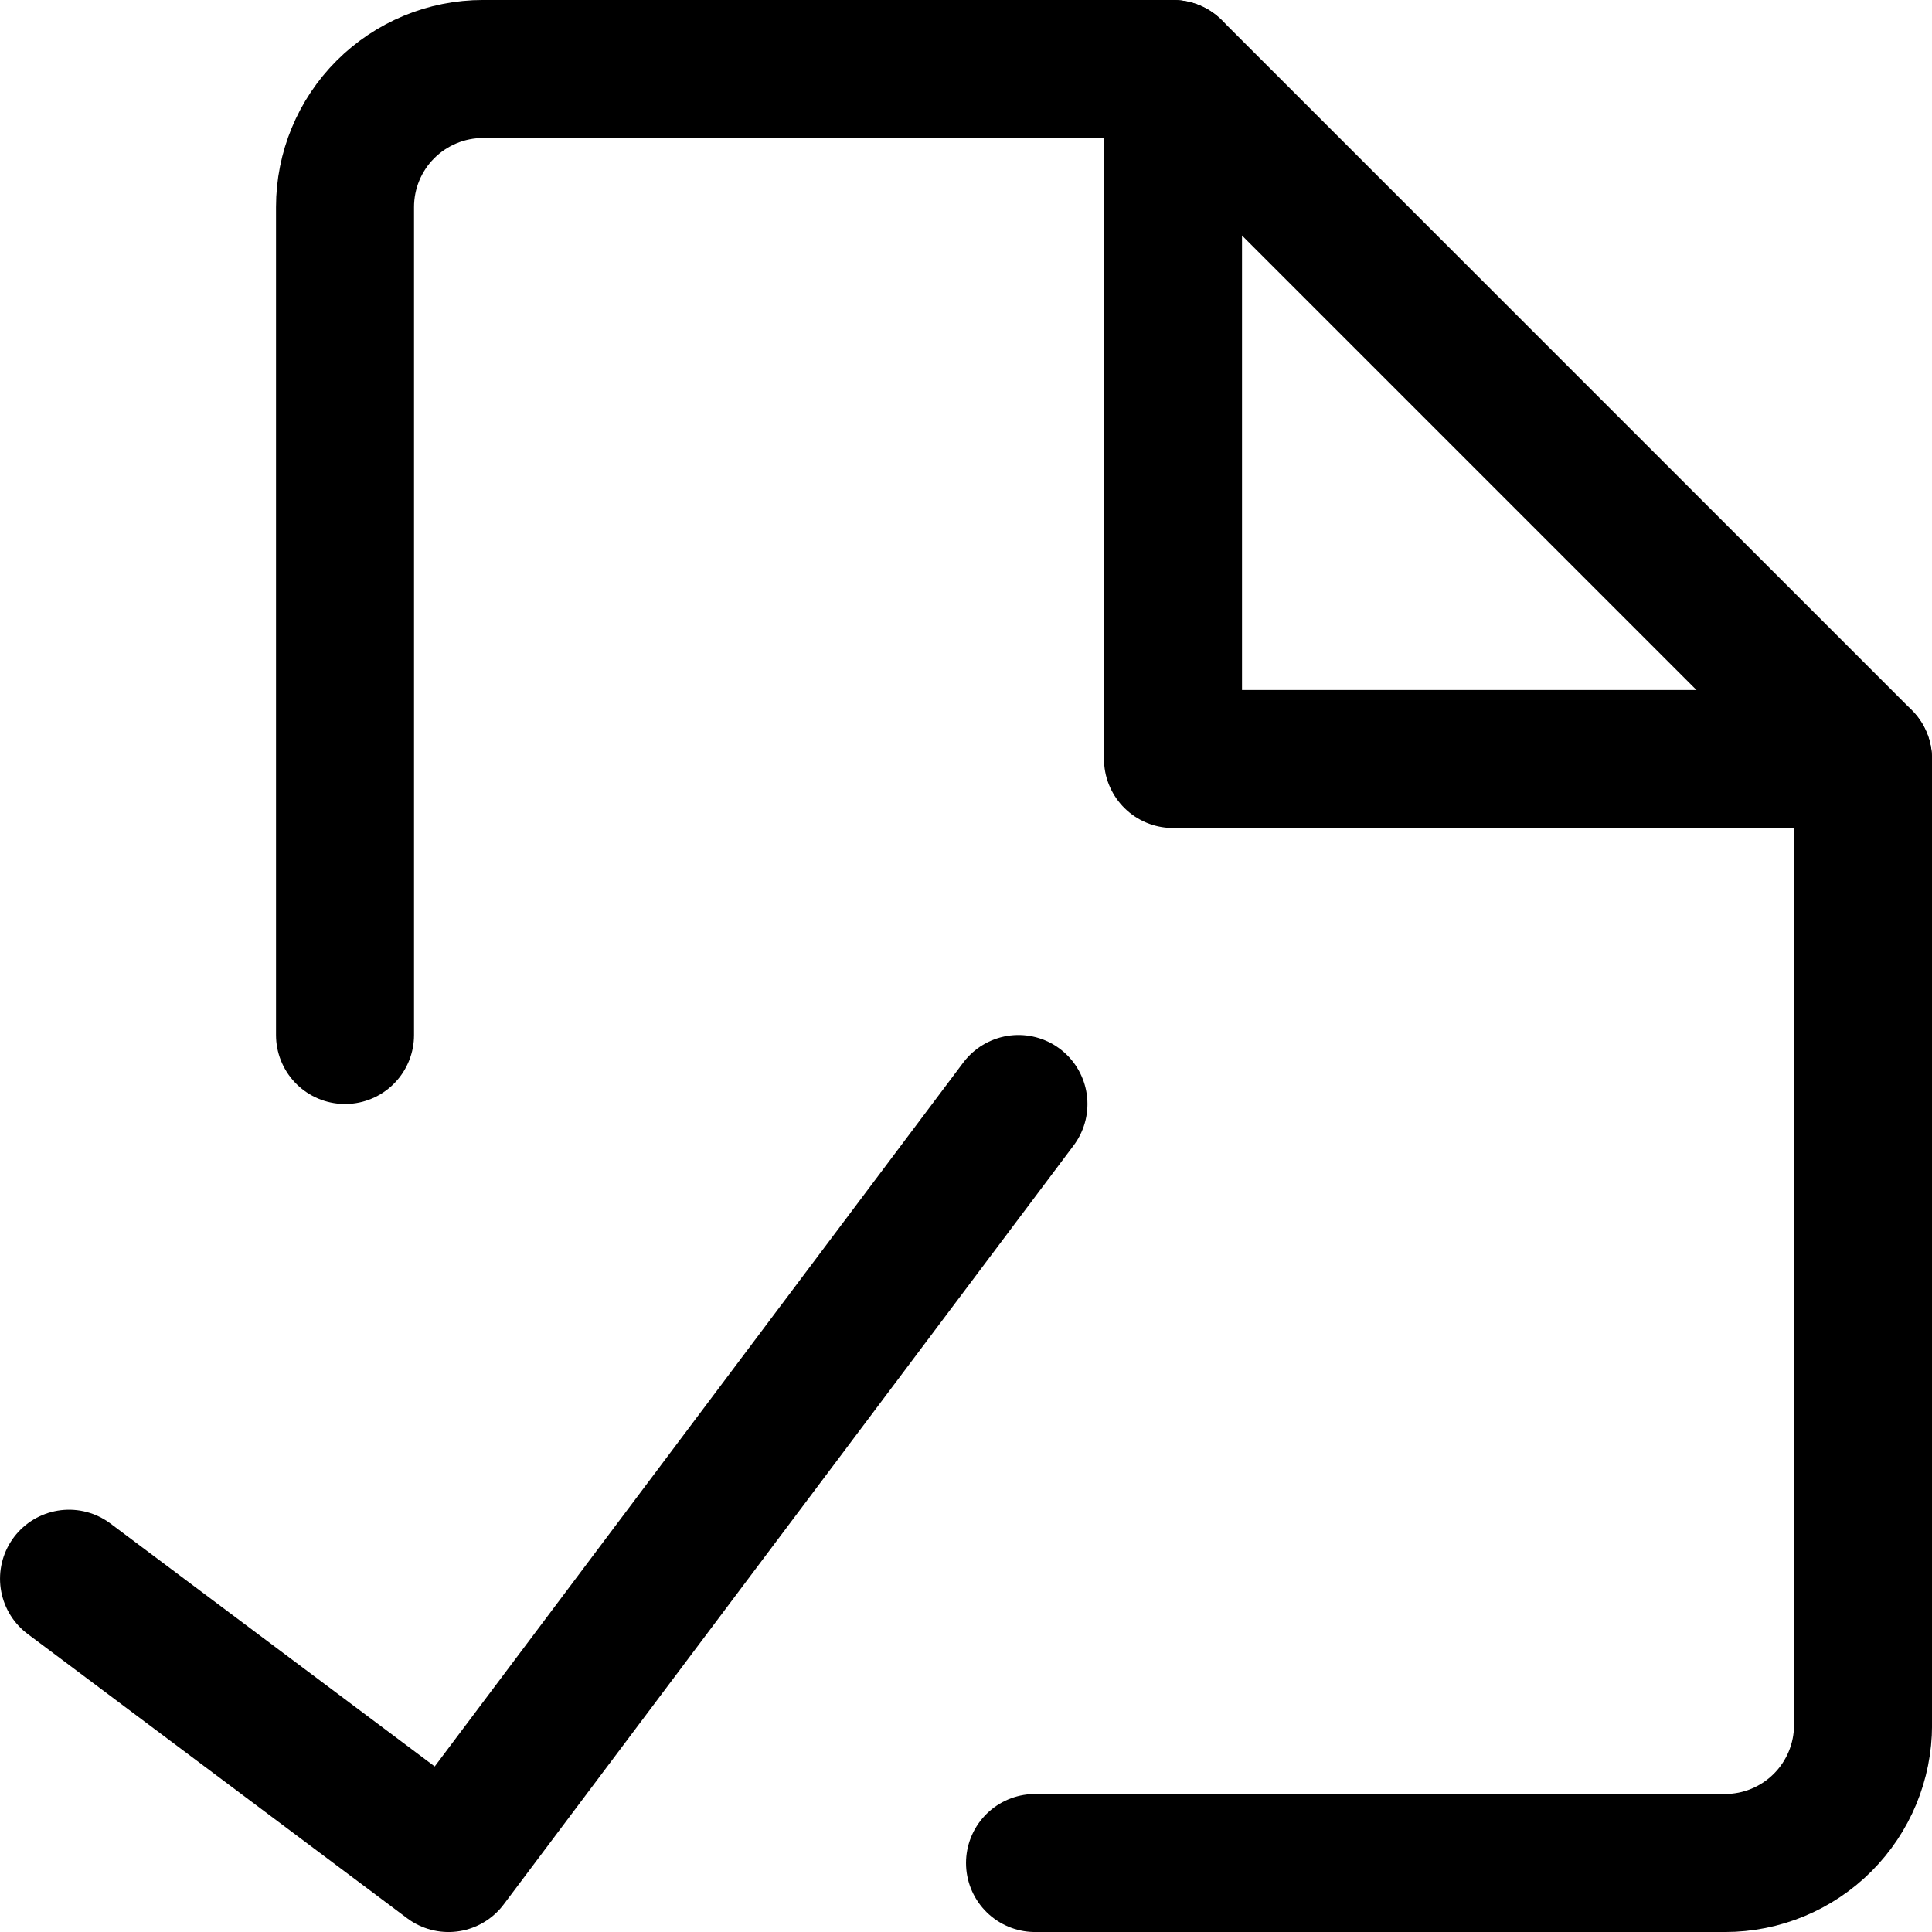 <?xml version="1.0" encoding="UTF-8"?>
<svg xmlns="http://www.w3.org/2000/svg" width="48" height="48" viewBox="0 0 48 48" fill="none">
  <g clip-path="url(#clip0_509_9017)">
    <path d="M8.572 25.714V5.143C8.572 4.234 8.933 3.362 9.576 2.719C10.22 2.076 11.091 1.714 12.001 1.714H29.144L46.287 18.857V42.857C46.287 43.767 45.925 44.639 45.282 45.282C44.639 45.925 43.767 46.286 42.858 46.286H25.715" stroke="black" stroke-width="3.429" stroke-linecap="round" stroke-linejoin="round"></path>
    <path d="M29.143 1.714V18.857H46.285" stroke="black" stroke-width="3.429" stroke-linecap="round" stroke-linejoin="round"></path>
    <path d="M25.303 27.429L11.143 46.286L1.715 39.223" stroke="black" stroke-width="3.429" stroke-linecap="round" stroke-linejoin="round"></path>
  </g>
  <defs>
    <clipPath id="clip0_509_9017">
      <rect width="48" height="48" fill="white"></rect>
    </clipPath>
  </defs>
</svg>
